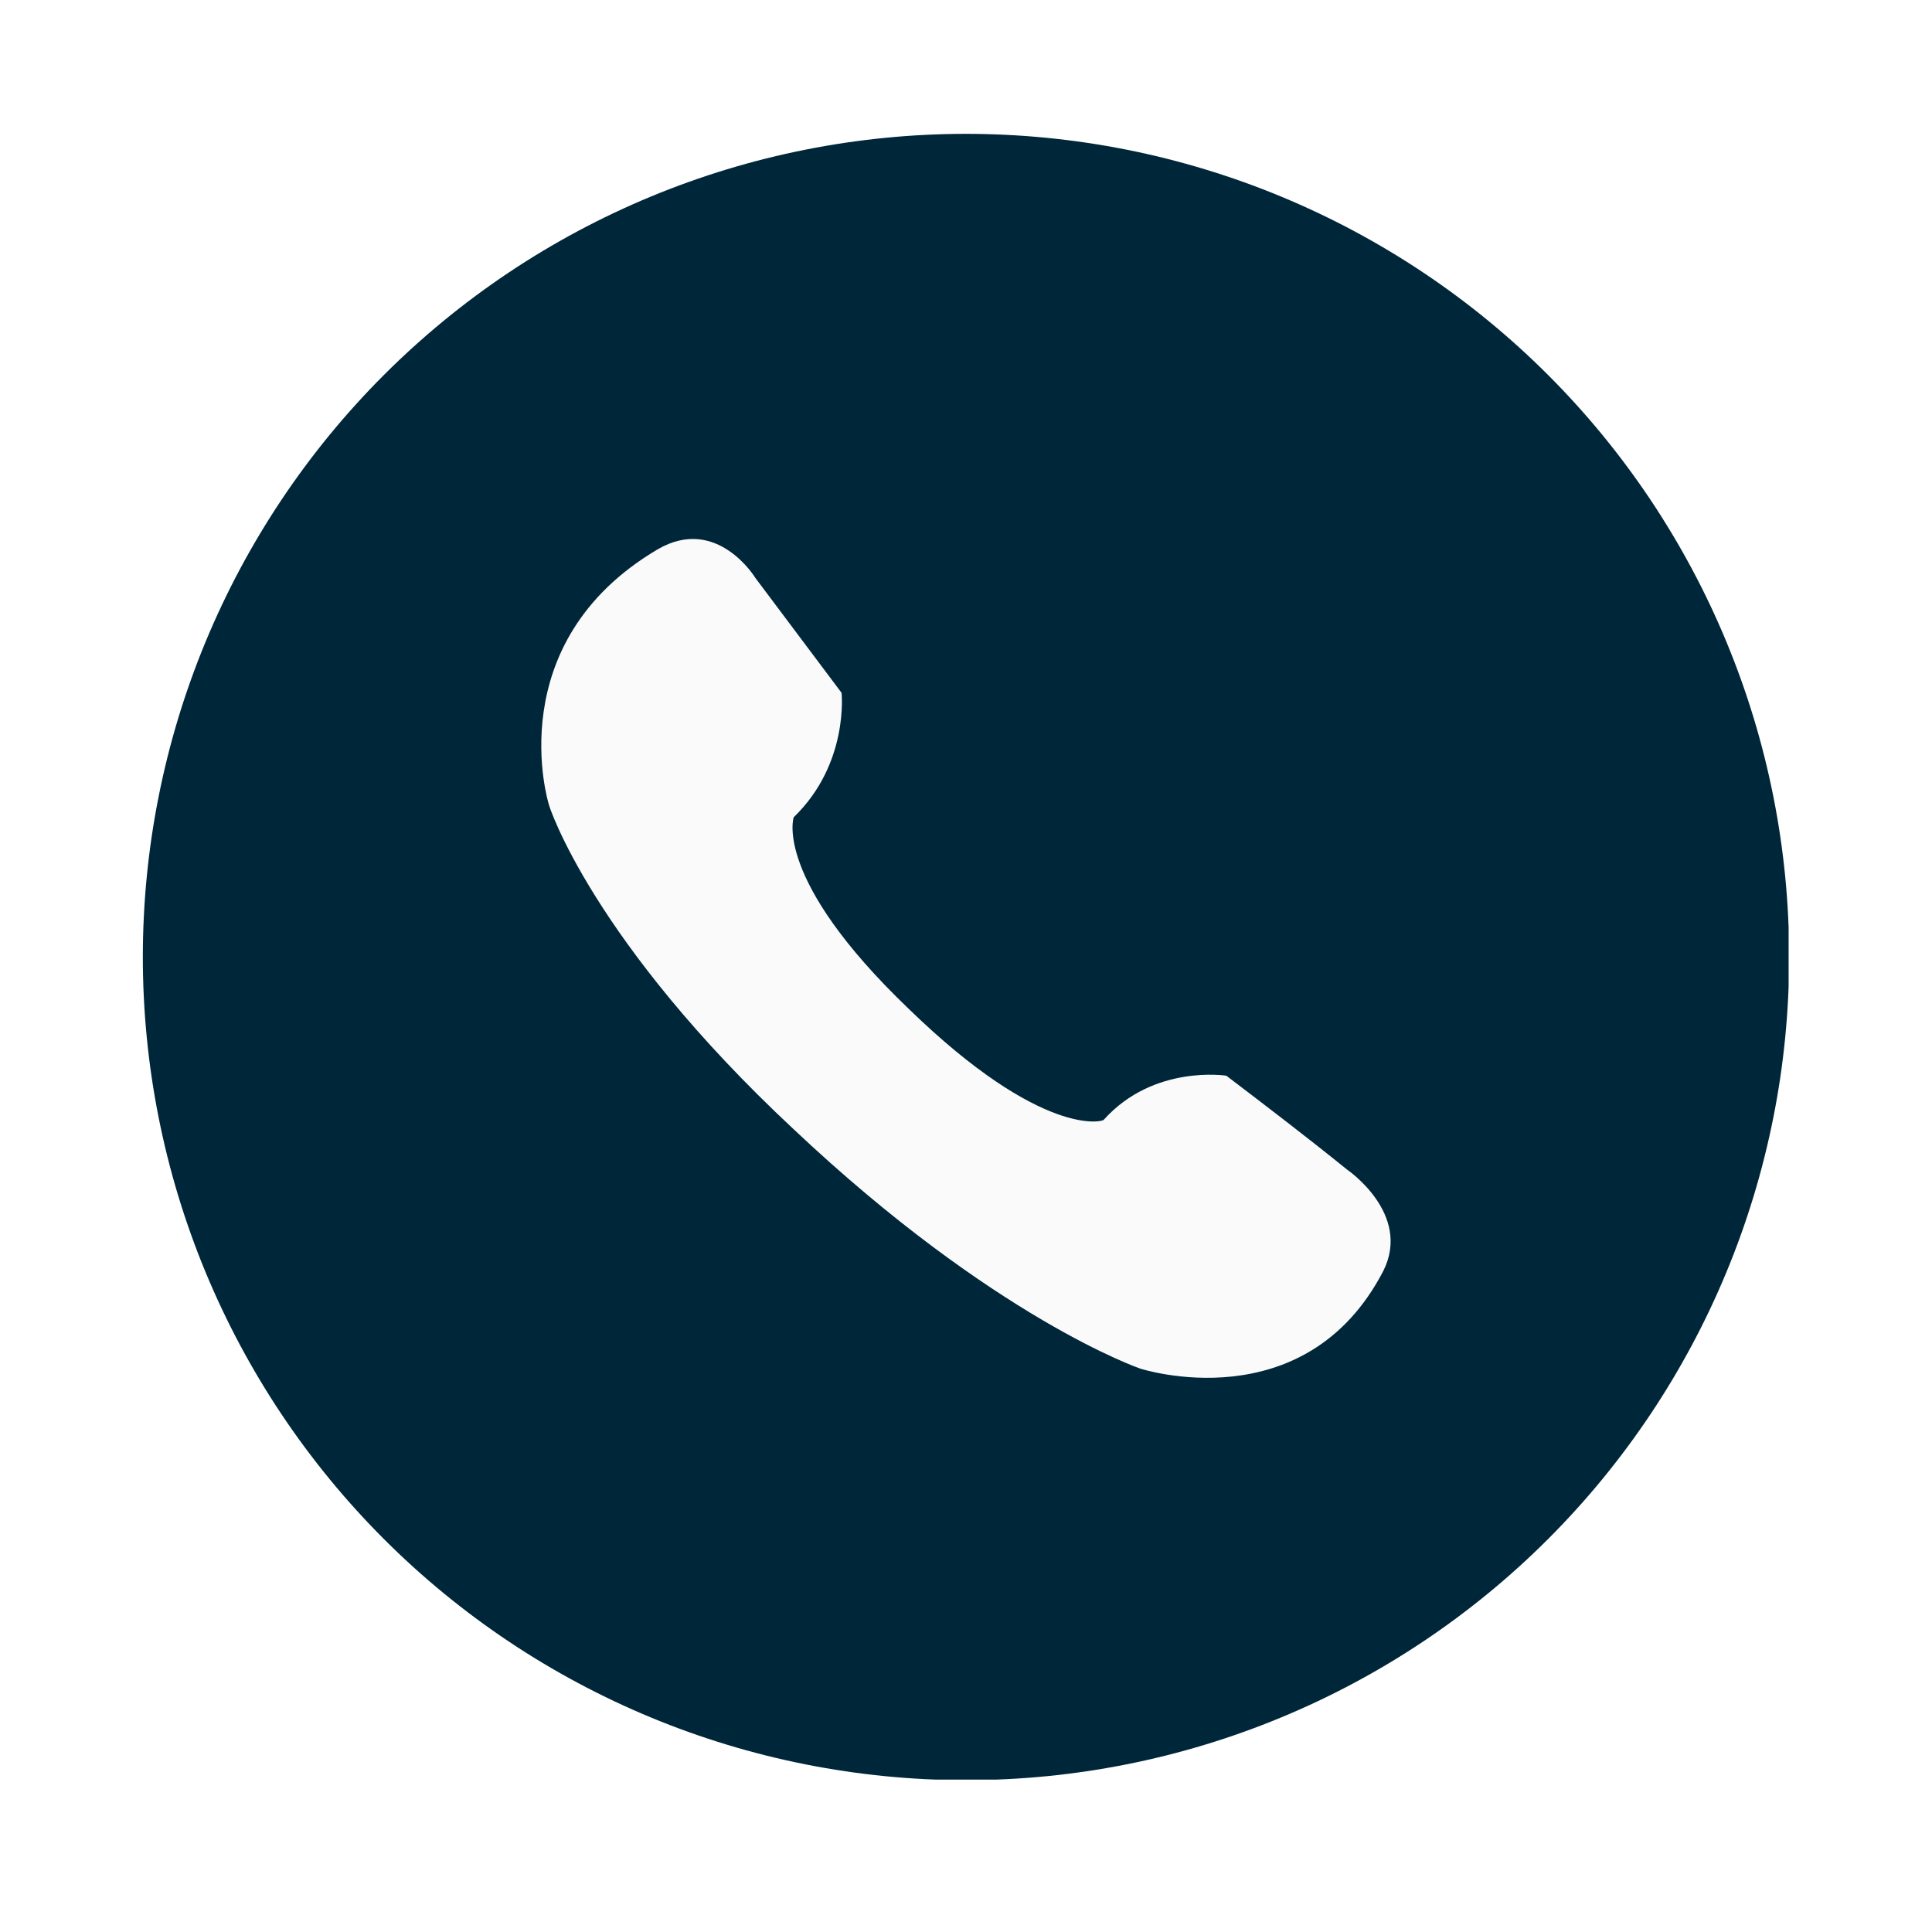 <svg xmlns="http://www.w3.org/2000/svg" xmlns:xlink="http://www.w3.org/1999/xlink" width="1080" viewBox="0 0 810 810" height="1080" preserveAspectRatio="xMidYMid meet"><defs><clipPath id="58dea30030"><path d="M 59.883 56.117 L 749.883 56.117 L 749.883 746.117 L 59.883 746.117 Z M 59.883 56.117 " clip-rule="nonzero"></path></clipPath></defs><rect x="-81" width="972" fill="#ffffff" y="-81" height="972" fill-opacity="1"></rect><rect x="-81" width="972" fill="#ffffff" y="-81" height="972" fill-opacity="1"></rect><g clip-path="url(#58dea30030)"><path fill="#002639" d="M 750.105 401.23 C 750.105 406.879 749.969 412.523 749.691 418.164 C 749.414 423.805 748.996 429.438 748.445 435.059 C 747.891 440.68 747.199 446.281 746.371 451.867 C 745.543 457.457 744.578 463.02 743.477 468.559 C 742.371 474.098 741.137 479.605 739.762 485.086 C 738.391 490.562 736.887 496.008 735.246 501.41 C 733.605 506.816 731.836 512.176 729.934 517.496 C 728.031 522.812 725.996 528.082 723.836 533.297 C 721.676 538.516 719.387 543.68 716.973 548.785 C 714.559 553.891 712.02 558.934 709.355 563.914 C 706.691 568.895 703.91 573.809 701.008 578.652 C 698.102 583.496 695.082 588.27 691.945 592.965 C 688.805 597.66 685.555 602.277 682.191 606.812 C 678.828 611.348 675.352 615.801 671.77 620.168 C 668.188 624.531 664.5 628.809 660.707 632.992 C 656.914 637.176 653.02 641.266 649.027 645.262 C 645.031 649.254 640.941 653.148 636.758 656.941 C 632.574 660.734 628.297 664.422 623.93 668.004 C 619.566 671.586 615.113 675.062 610.578 678.426 C 606.039 681.789 601.426 685.043 596.727 688.18 C 592.031 691.316 587.262 694.34 582.418 697.242 C 577.574 700.145 572.66 702.93 567.68 705.59 C 562.699 708.254 557.656 710.793 552.551 713.207 C 547.441 715.621 542.281 717.91 537.062 720.07 C 531.844 722.234 526.578 724.266 521.258 726.168 C 515.941 728.07 510.582 729.84 505.176 731.48 C 499.77 733.121 494.328 734.625 488.852 736 C 483.371 737.371 477.863 738.609 472.324 739.711 C 466.785 740.812 461.219 741.777 455.633 742.605 C 450.047 743.434 444.441 744.125 438.82 744.68 C 433.199 745.234 427.57 745.648 421.93 745.926 C 416.289 746.203 410.645 746.34 404.996 746.34 C 399.348 746.34 393.703 746.203 388.062 745.926 C 382.418 745.648 376.789 745.234 371.168 744.68 C 365.547 744.125 359.945 743.434 354.355 742.605 C 348.77 741.777 343.207 740.812 337.668 739.711 C 332.129 738.609 326.617 737.371 321.141 736 C 315.66 734.625 310.219 733.121 304.812 731.48 C 299.41 729.84 294.047 728.07 288.73 726.168 C 283.414 724.266 278.145 722.234 272.926 720.07 C 267.707 717.91 262.547 715.621 257.441 713.207 C 252.336 710.793 247.293 708.254 242.312 705.59 C 237.328 702.93 232.418 700.145 227.57 697.242 C 222.727 694.34 217.957 691.316 213.262 688.18 C 208.566 685.043 203.949 681.789 199.414 678.426 C 194.875 675.062 190.426 671.586 186.059 668.004 C 181.691 664.422 177.418 660.734 173.23 656.941 C 169.047 653.148 164.957 649.254 160.965 645.262 C 156.969 641.266 153.078 637.176 149.285 632.992 C 145.492 628.809 141.805 624.531 138.219 620.168 C 134.637 615.801 131.164 611.348 127.801 606.812 C 124.434 602.277 121.184 597.66 118.047 592.965 C 114.906 588.27 111.887 583.496 108.984 578.652 C 106.078 573.809 103.297 568.895 100.633 563.914 C 97.973 558.934 95.434 553.891 93.02 548.785 C 90.602 543.68 88.316 538.516 86.152 533.297 C 83.992 528.082 81.961 522.812 80.059 517.496 C 78.156 512.176 76.383 506.816 74.742 501.41 C 73.105 496.008 71.598 490.562 70.227 485.086 C 68.855 479.605 67.617 474.098 66.516 468.559 C 65.414 463.02 64.449 457.457 63.617 451.867 C 62.789 446.281 62.098 440.68 61.547 435.059 C 60.992 429.438 60.578 423.805 60.301 418.164 C 60.023 412.523 59.883 406.879 59.883 401.23 C 59.883 395.582 60.023 389.938 60.301 384.297 C 60.578 378.656 60.992 373.023 61.547 367.402 C 62.098 361.781 62.789 356.18 63.617 350.594 C 64.449 345.004 65.414 339.441 66.516 333.902 C 67.617 328.363 68.855 322.855 70.227 317.375 C 71.598 311.895 73.105 306.453 74.742 301.051 C 76.383 295.645 78.156 290.285 80.059 284.965 C 81.961 279.648 83.992 274.379 86.152 269.16 C 88.316 263.945 90.602 258.781 93.02 253.676 C 95.434 248.57 97.973 243.527 100.633 238.547 C 103.297 233.566 106.078 228.652 108.984 223.809 C 111.887 218.965 114.906 214.191 118.047 209.496 C 121.184 204.801 124.434 200.184 127.801 195.648 C 131.164 191.109 134.637 186.66 138.219 182.293 C 141.805 177.93 145.492 173.652 149.285 169.469 C 153.078 165.281 156.969 161.195 160.965 157.199 C 164.957 153.207 169.047 149.312 173.23 145.52 C 177.418 141.727 181.691 138.039 186.059 134.457 C 190.426 130.871 194.875 127.398 199.414 124.035 C 203.949 120.668 208.566 117.418 213.262 114.281 C 217.957 111.145 222.727 108.121 227.57 105.219 C 232.418 102.316 237.328 99.531 242.312 96.871 C 247.293 94.207 252.336 91.668 257.441 89.254 C 262.547 86.84 267.707 84.551 272.926 82.391 C 278.145 80.227 283.414 78.195 288.73 76.293 C 294.047 74.391 299.41 72.617 304.812 70.98 C 310.219 69.34 315.66 67.832 321.141 66.461 C 326.617 65.09 332.129 63.852 337.668 62.75 C 343.207 61.648 348.77 60.684 354.355 59.855 C 359.945 59.027 365.547 58.336 371.168 57.781 C 376.789 57.227 382.418 56.812 388.062 56.535 C 393.703 56.258 399.348 56.117 404.996 56.117 C 410.645 56.117 416.289 56.258 421.93 56.535 C 427.57 56.812 433.199 57.227 438.82 57.781 C 444.441 58.336 450.047 59.027 455.633 59.855 C 461.219 60.684 466.785 61.648 472.324 62.75 C 477.863 63.852 483.371 65.09 488.852 66.461 C 494.328 67.832 499.77 69.34 505.176 70.98 C 510.582 72.617 515.941 74.391 521.258 76.293 C 526.578 78.195 531.844 80.227 537.062 82.391 C 542.281 84.551 547.441 86.84 552.551 89.254 C 557.656 91.668 562.699 94.207 567.68 96.871 C 572.66 99.531 577.574 102.316 582.418 105.219 C 587.262 108.121 592.031 111.145 596.727 114.281 C 601.426 117.418 606.039 120.668 610.578 124.035 C 615.113 127.398 619.566 130.871 623.93 134.457 C 628.297 138.039 632.574 141.727 636.758 145.52 C 640.941 149.312 645.031 153.207 649.027 157.199 C 653.02 161.195 656.914 165.281 660.707 169.469 C 664.5 173.652 668.188 177.93 671.77 182.293 C 675.352 186.66 678.828 191.109 682.191 195.648 C 685.555 200.184 688.805 204.801 691.945 209.496 C 695.082 214.191 698.102 218.965 701.008 223.809 C 703.91 228.652 706.691 233.566 709.355 238.547 C 712.02 243.527 714.559 248.57 716.973 253.676 C 719.387 258.781 721.676 263.945 723.836 269.16 C 725.996 274.379 728.031 279.648 729.934 284.965 C 731.836 290.285 733.605 295.645 735.246 301.051 C 736.887 306.453 738.391 311.895 739.762 317.375 C 741.137 322.855 742.371 328.363 743.477 333.902 C 744.578 339.441 745.543 345.004 746.371 350.594 C 747.199 356.18 747.891 361.781 748.445 367.402 C 748.996 373.023 749.414 378.656 749.691 384.297 C 749.969 389.938 750.105 395.582 750.105 401.23 Z M 750.105 401.23 " fill-opacity="1" fill-rule="nonzero"></path></g><path fill="#fafafa" d="M 380.918 422.898 C 323.934 368.324 332.762 342.641 332.762 342.641 C 356.039 320.168 352.828 290.473 352.828 290.473 C 340.789 274.422 328.75 258.371 316.711 242.32 C 316.711 242.32 300.66 215.832 275.777 230.281 C 209.164 269.605 230.031 337.023 230.031 337.023 C 230.031 337.824 248.492 394.809 332.762 473.461 C 417.035 552.918 478.031 573.785 478.031 573.785 C 478.031 573.785 547.051 596.258 579.957 532.855 C 591.996 508.777 564.711 490.316 564.711 490.316 C 547.855 476.672 531 463.832 514.145 450.992 C 514.145 450.992 483.648 446.176 462.781 469.449 C 462.781 470.254 437.098 477.477 380.918 422.898 Z M 380.918 422.898 " fill-opacity="1" fill-rule="nonzero"></path></svg>